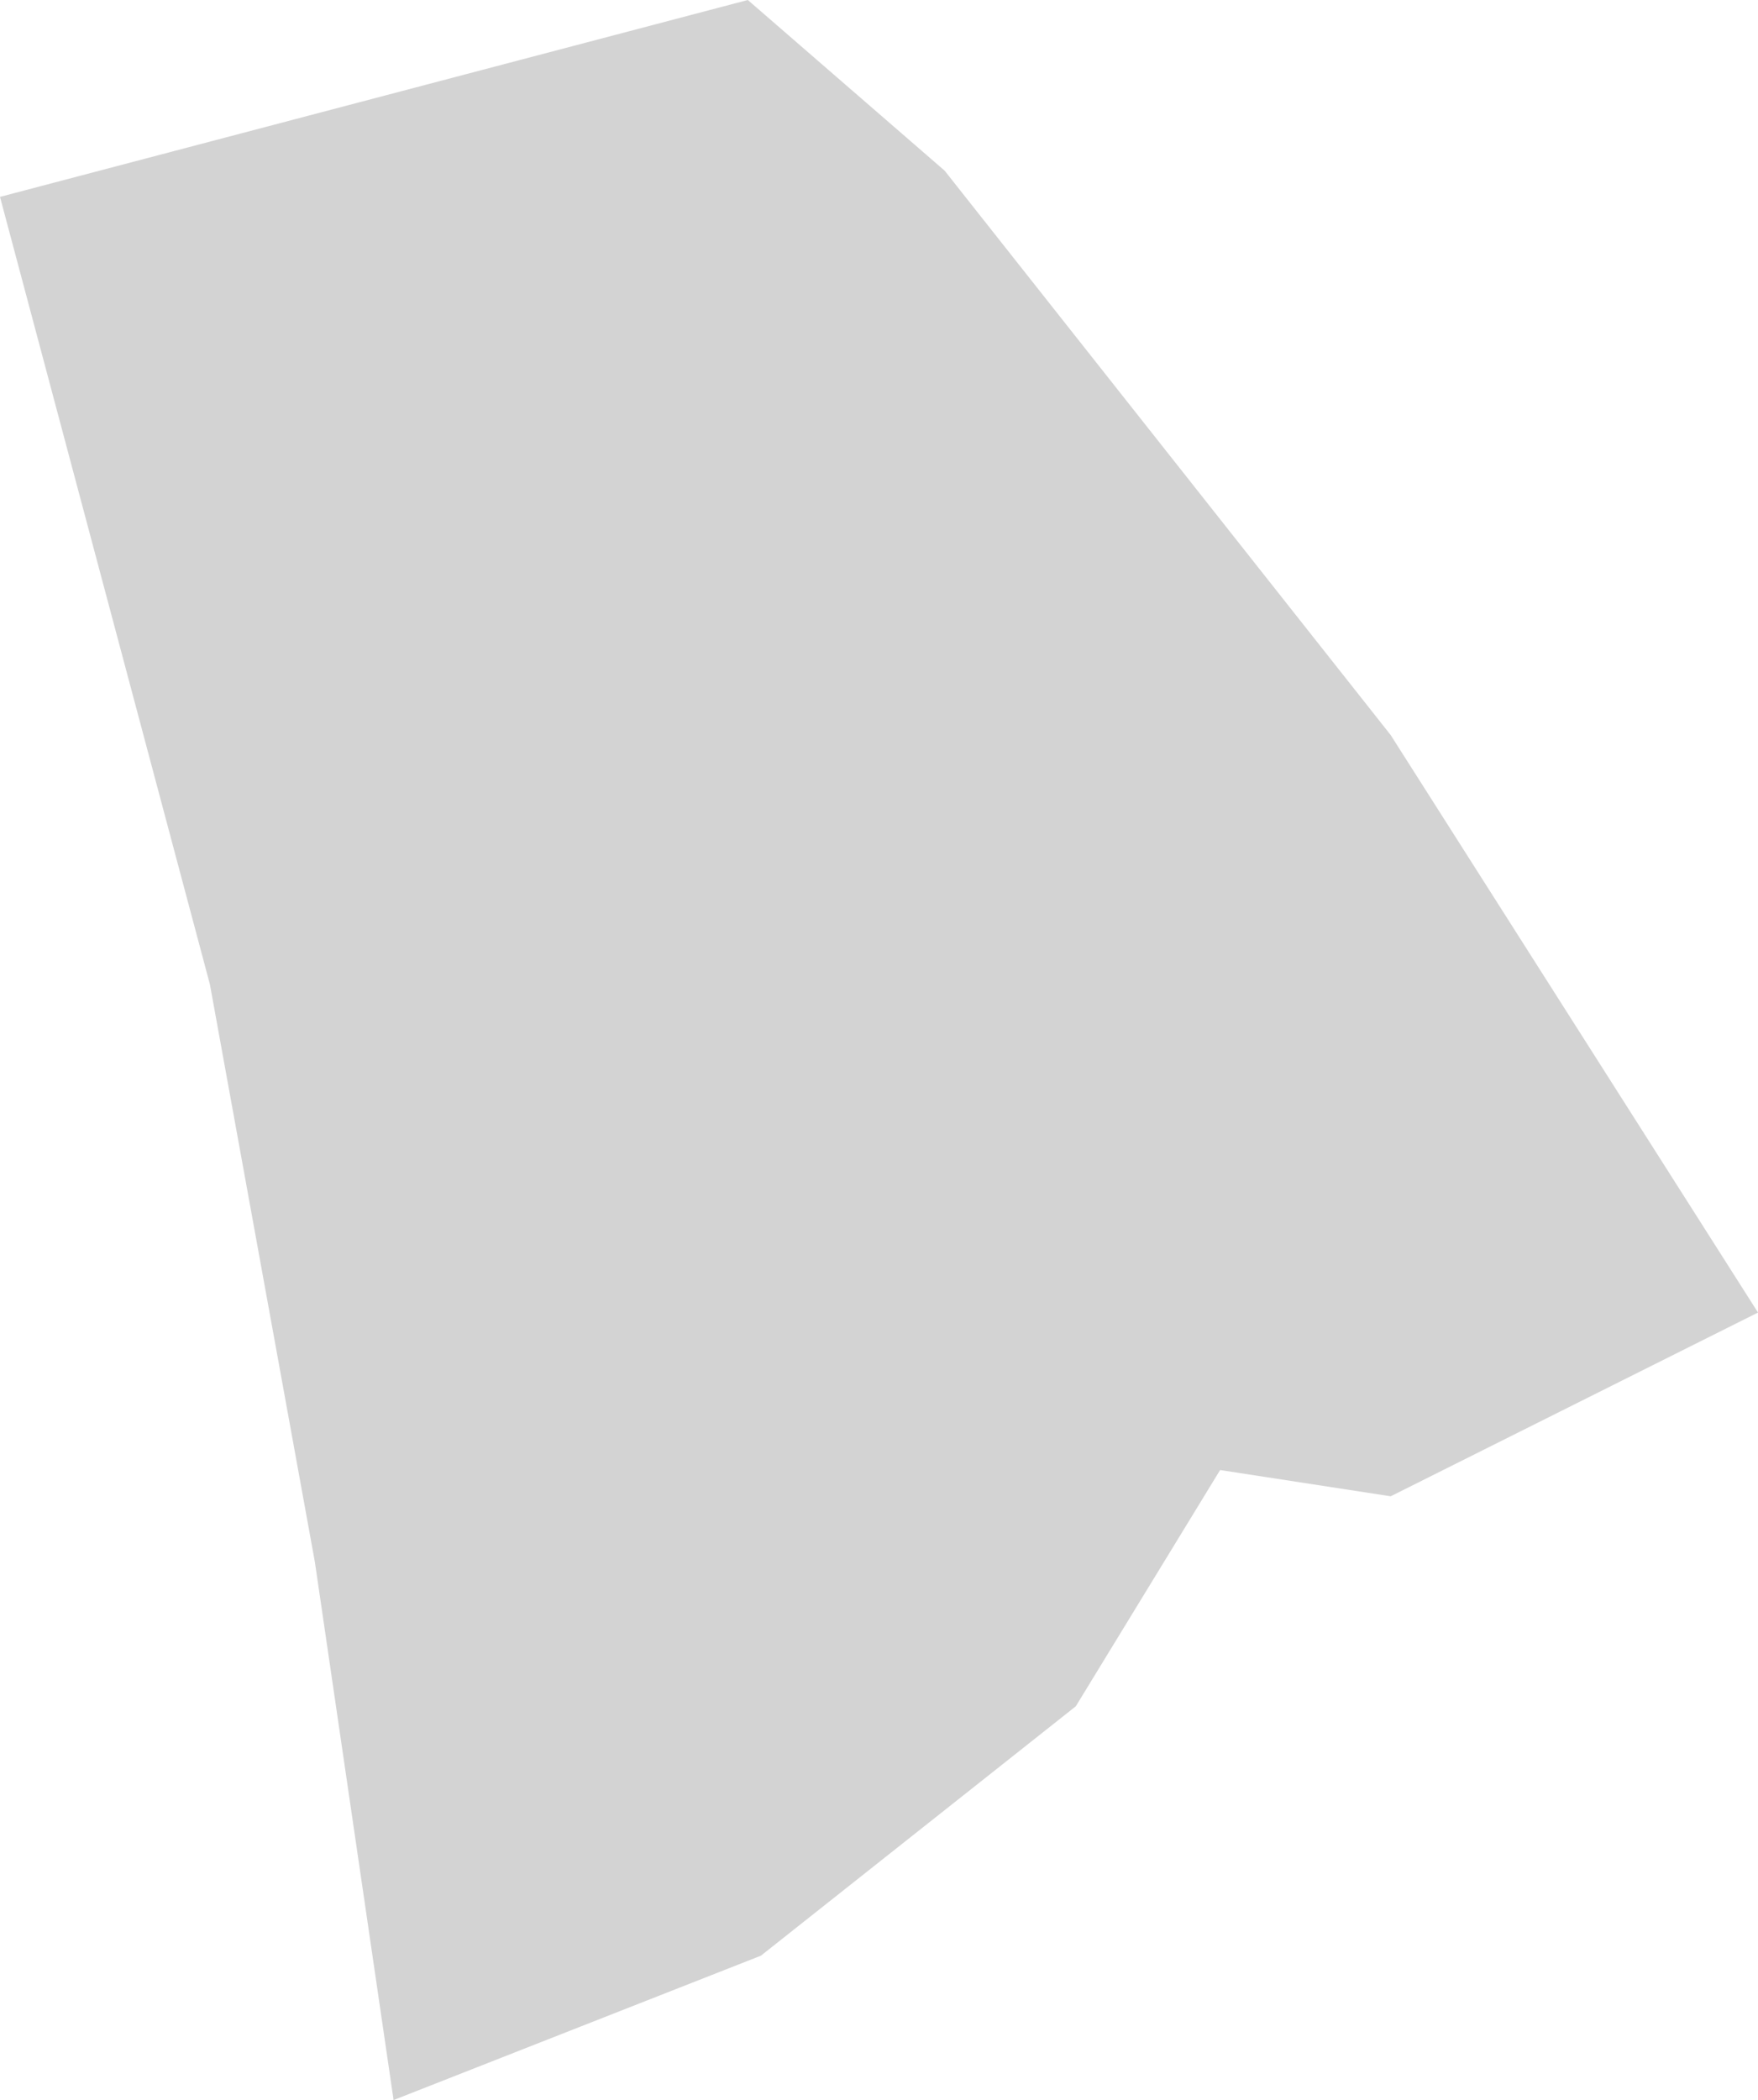 <svg xmlns="http://www.w3.org/2000/svg" viewBox="0 0 13.4 16">
  <defs>
    <style>
      .cls-1 {
        fill: #d3d3d3;
      }
    </style>
  </defs>
  <title>RI</title>
  <g id="Layer_2" data-name="Layer 2">
    <g id="Layer_1-2" data-name="Layer 1">
      <path id="RI" class="cls-1" d="M2.4,11.9,1.6,7.5,0,1.5,5.7,0,7.2,1.3l3.4,4.3L13.4,10l-2.8,1.4-1.3-.2L8.2,13,5.8,14.9,3,16Z"/>
    </g>
  </g>
</svg>
